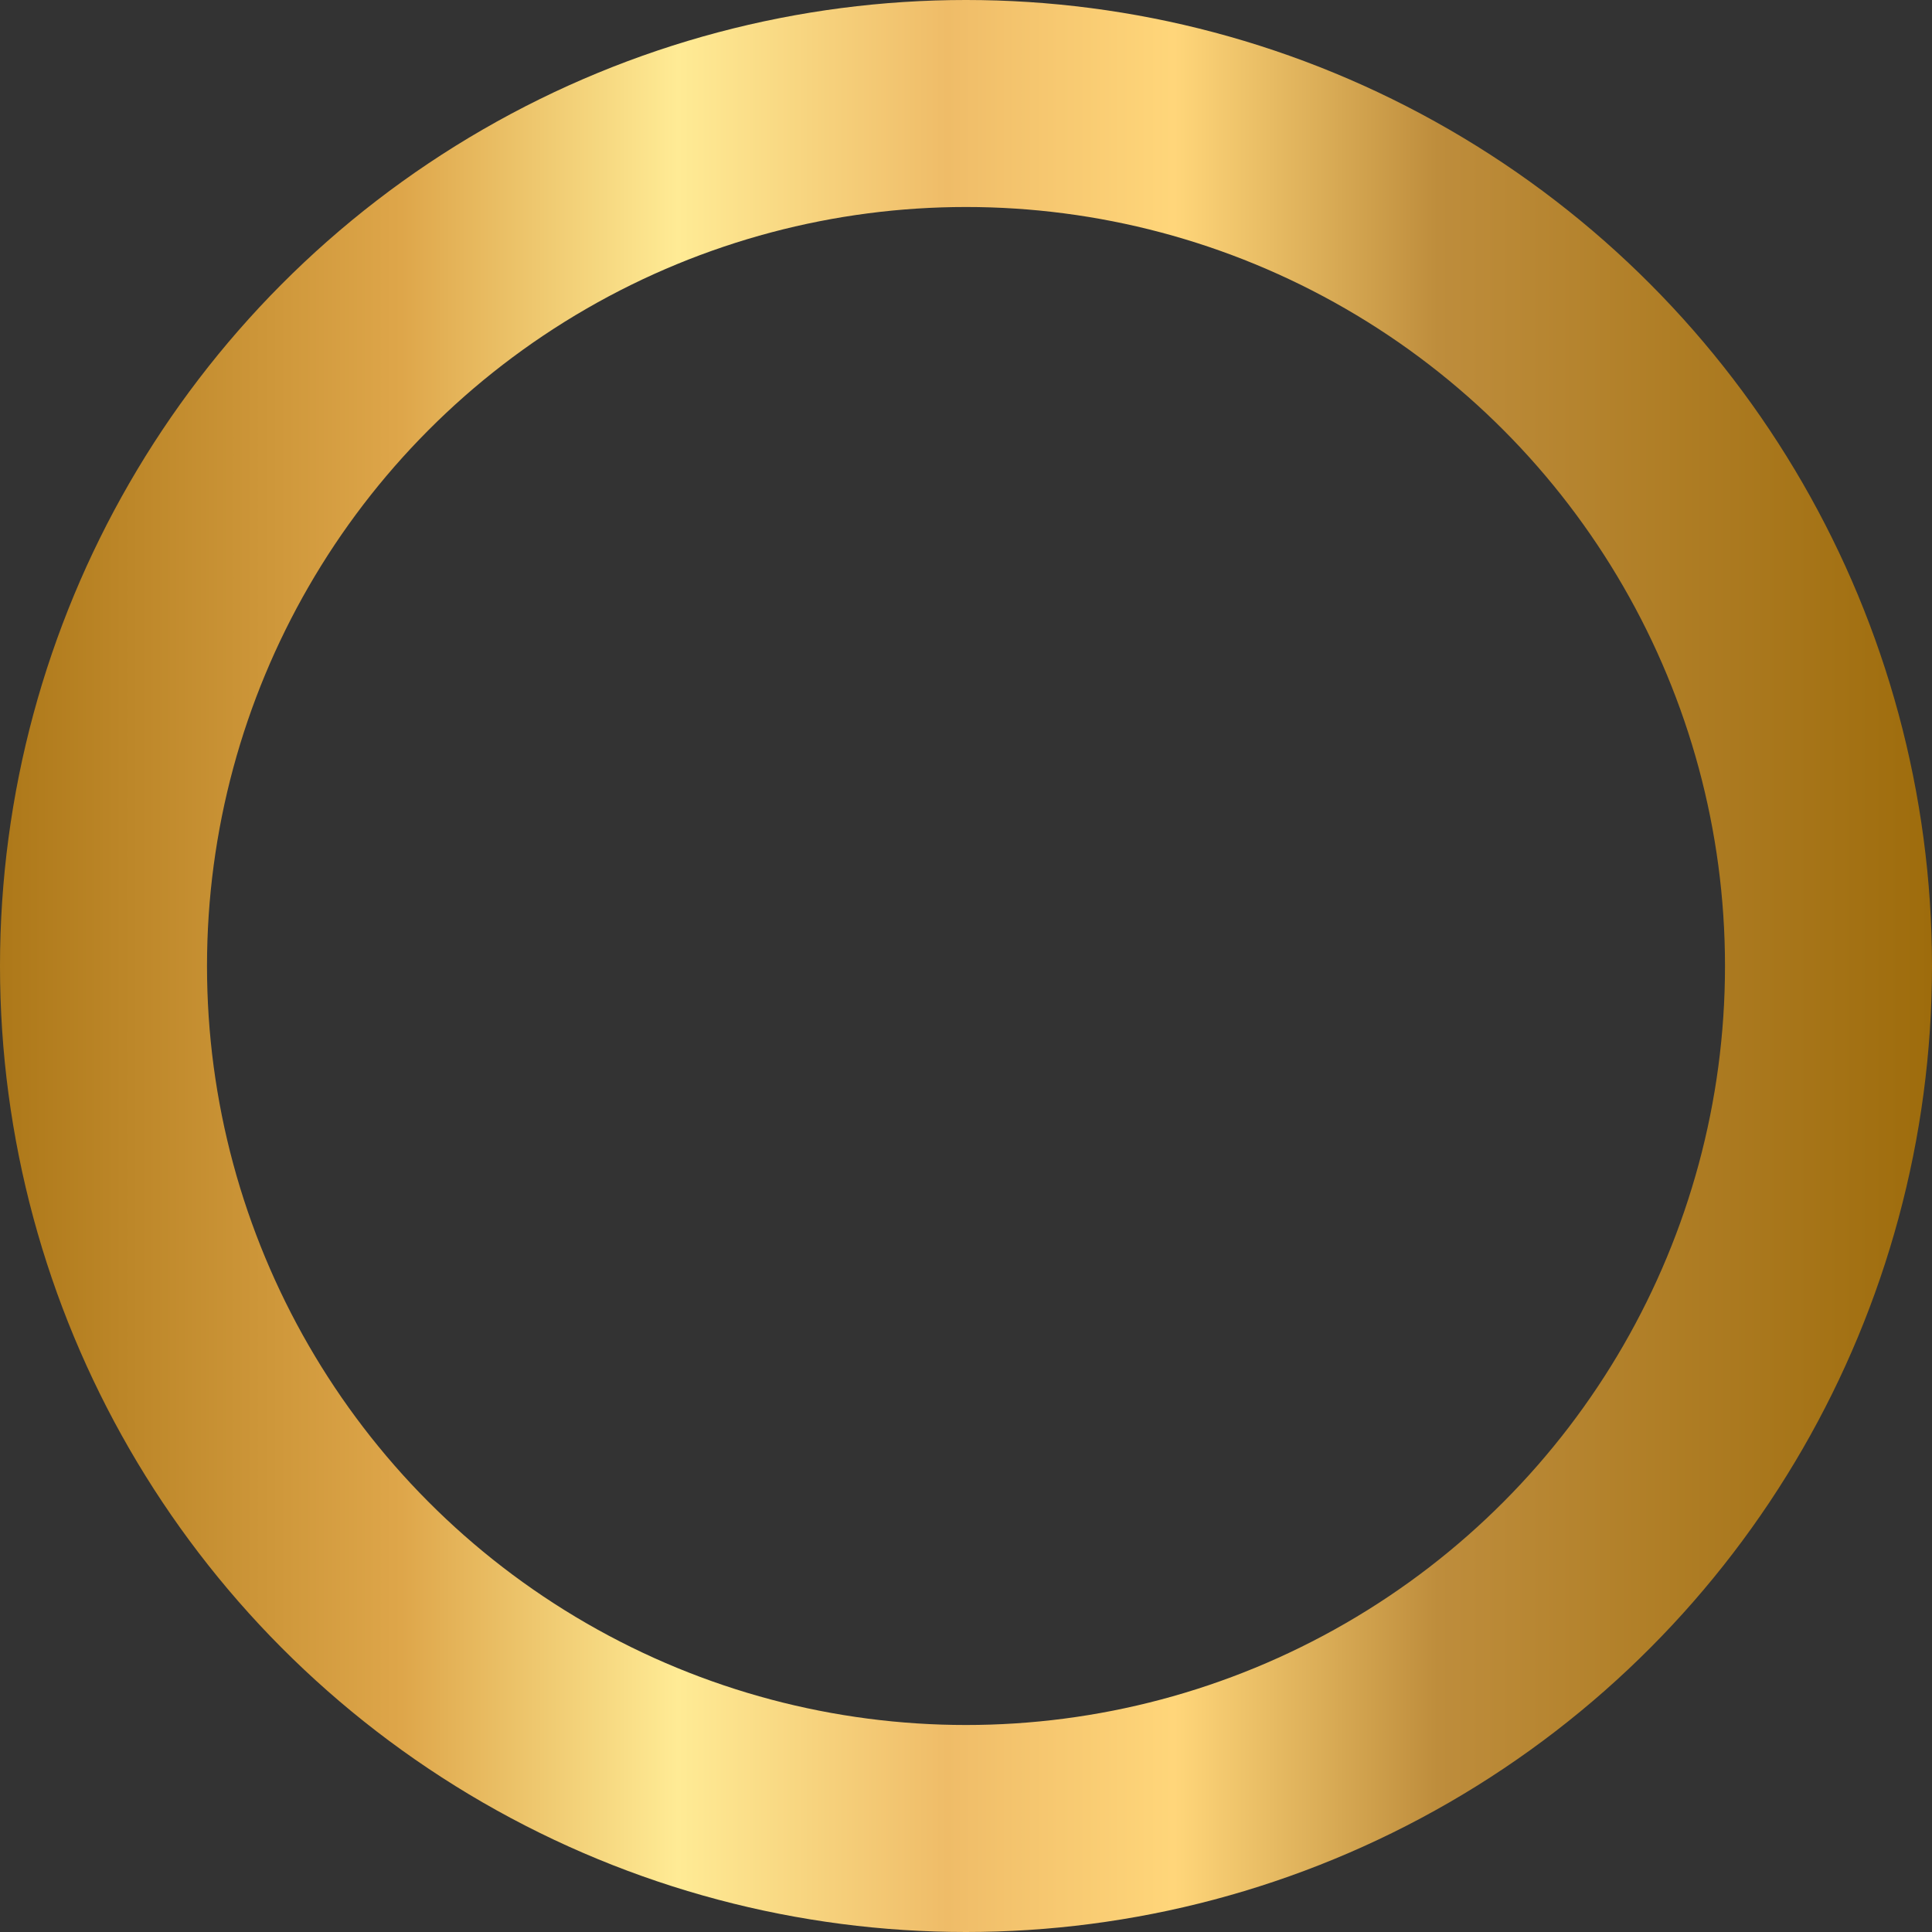 <svg width="56" height="56" viewBox="0 0 56 56" fill="none" xmlns="http://www.w3.org/2000/svg">
<rect x="0" y="0" width="56" height="56" fill="#333333" stroke="none"/>
<circle cx="28" cy="28" r="25" stroke="url(#paint0_linear_4668_68309)" stroke-width="6"/>
<defs>
<linearGradient id="paint0_linear_4668_68309" x1="1.04308e-07" y1="28" x2="56" y2="28" gradientUnits="userSpaceOnUse">
<stop stop-color="#AD7819"/>
<stop offset="0.208" stop-color="#DEA64A"/>
<stop offset="0.351" stop-color="#FFEB95"/>
<stop offset="0.49" stop-color="#EFBC68"/>
<stop offset="0.608" stop-color="#FFD67A"/>
<stop offset="0.744" stop-color="#BE8D3C"/>
<stop offset="1" stop-color="#9E6C0C"/>
</linearGradient>
</defs>
</svg>
